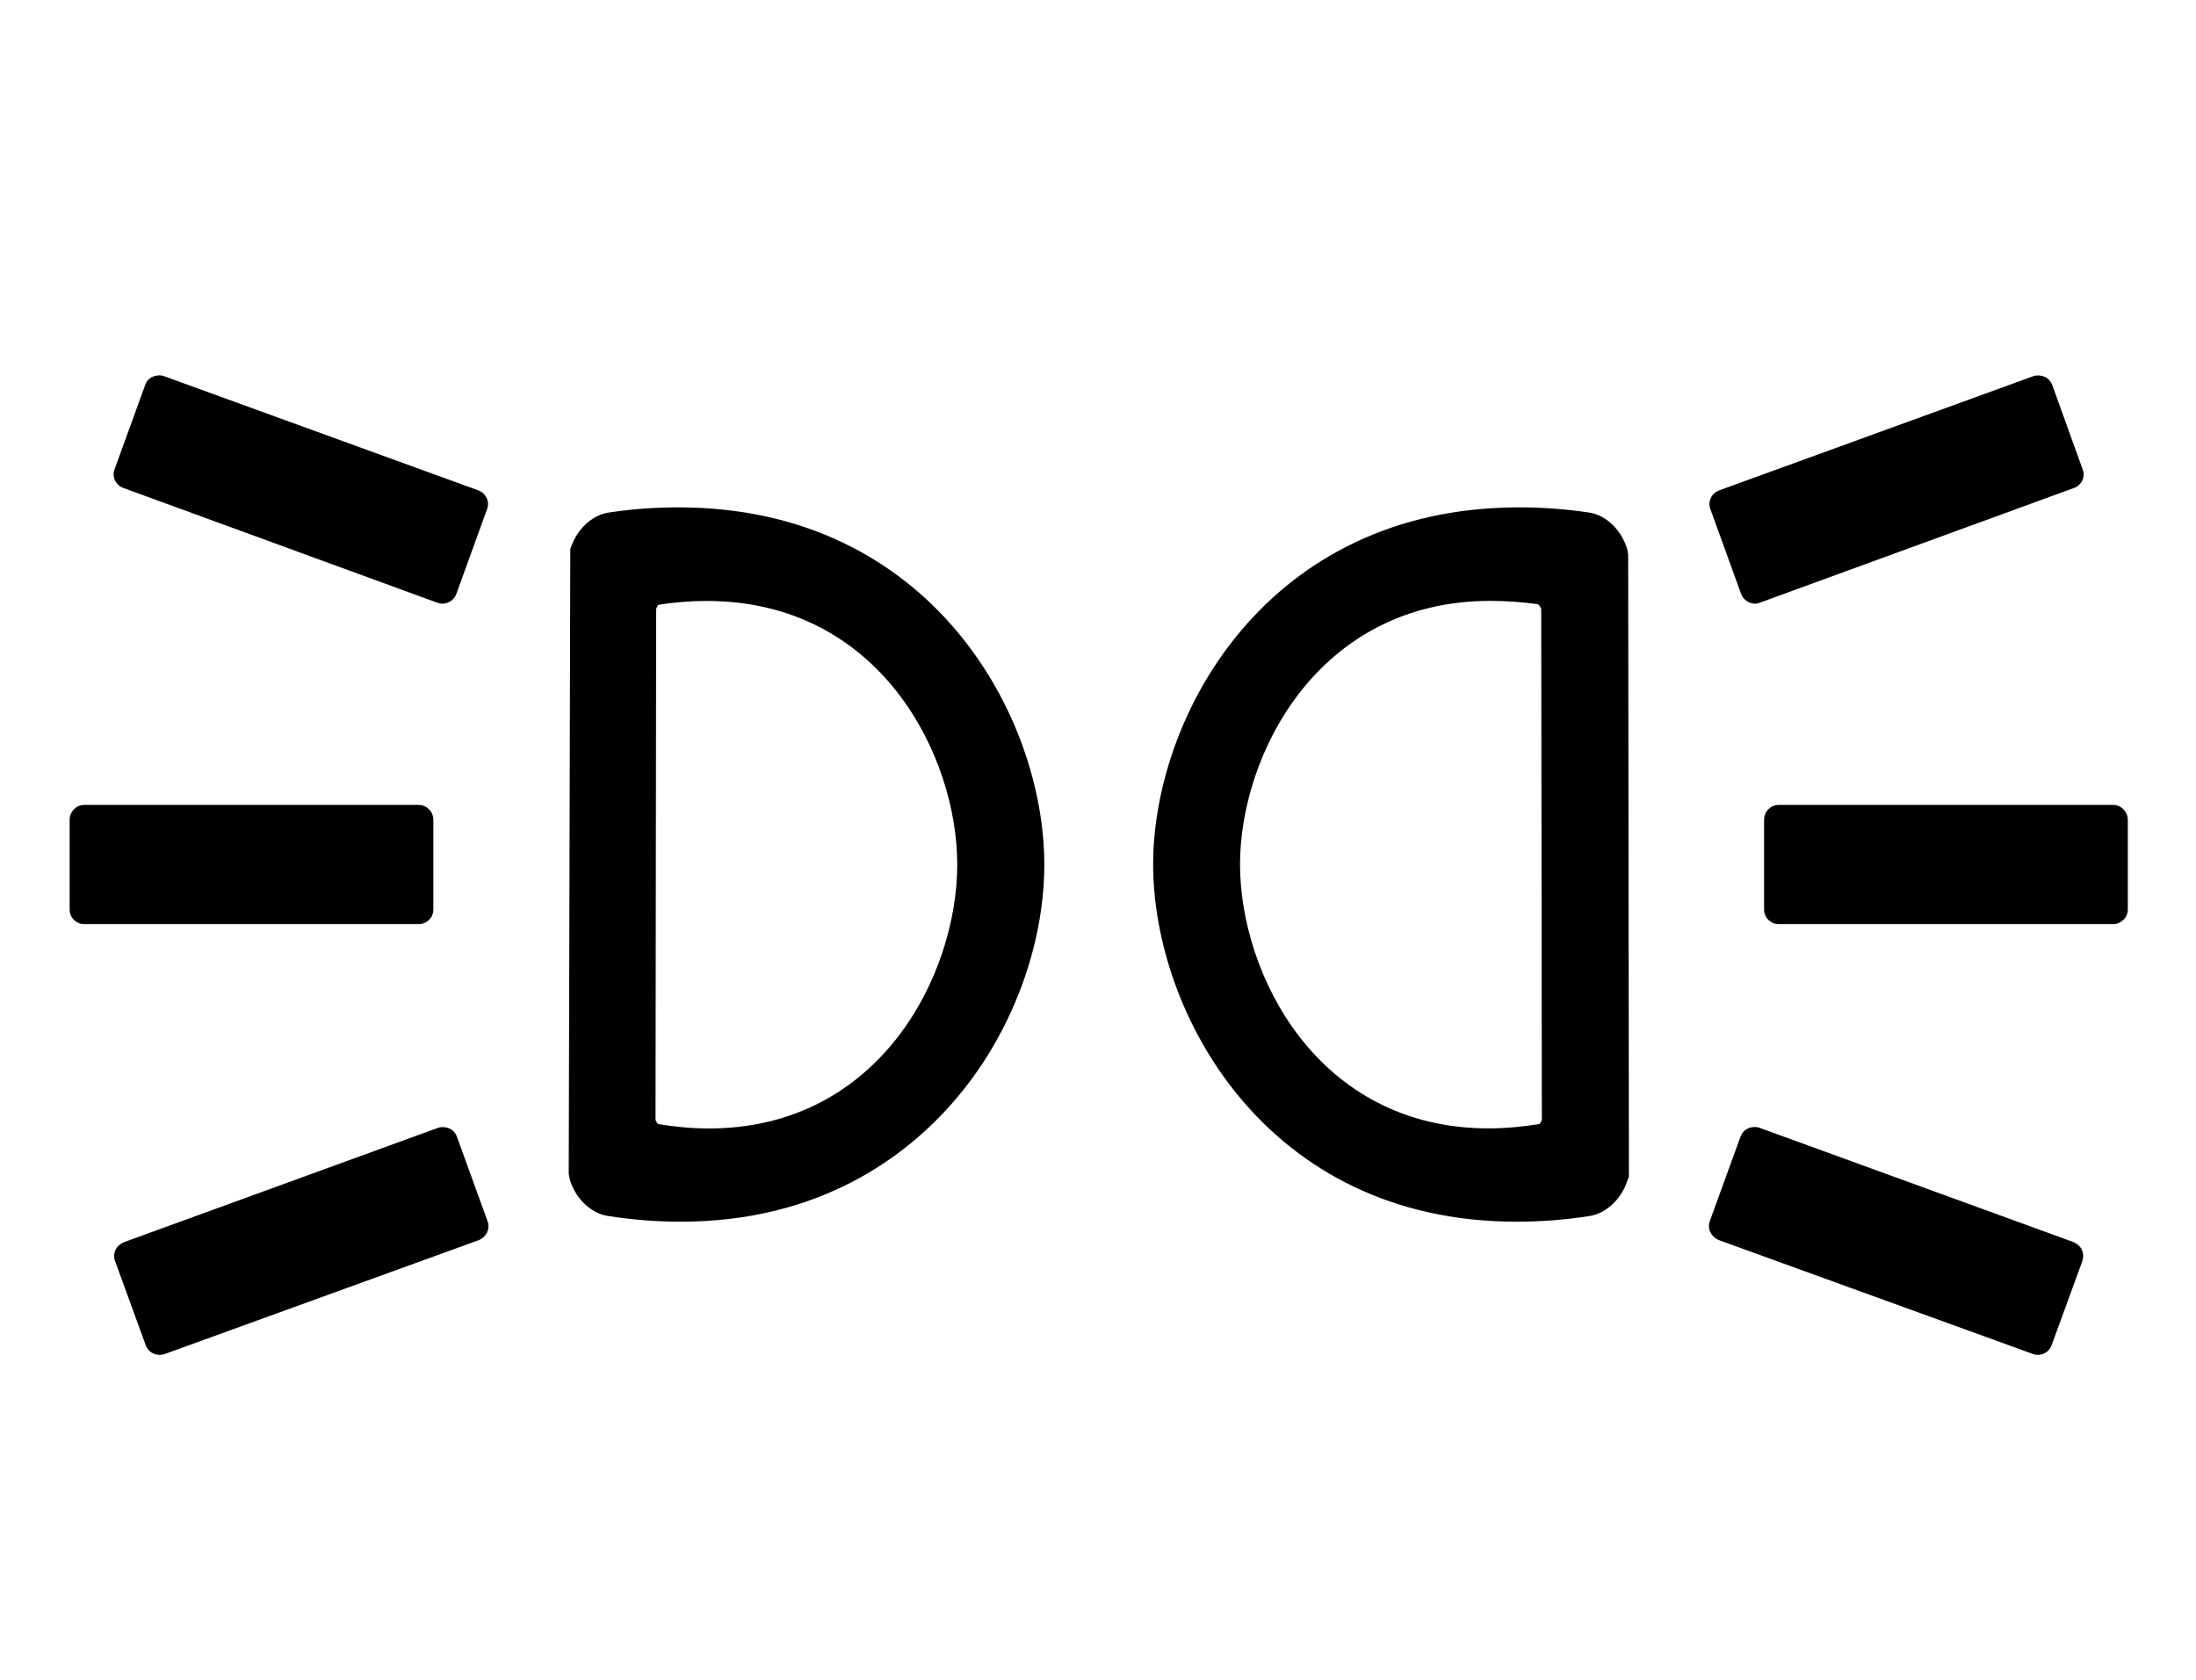 <?xml version="1.0" encoding="utf-8"?>
<!-- Generator: Adobe Illustrator 15.0.0, SVG Export Plug-In . SVG Version: 6.00 Build 0)  -->
<!DOCTYPE svg PUBLIC "-//W3C//DTD SVG 1.1//EN" "http://www.w3.org/Graphics/SVG/1.1/DTD/svg11.dtd">
<svg version="1.1" xmlns="http://www.w3.org/2000/svg" xmlns:xlink="http://www.w3.org/1999/xlink" x="0px" y="0px" width="24.09px"
	 height="18.43px" viewBox="0 0 24.09 18.43" enable-background="new 0 0 24.09 18.43" xml:space="preserve">
<g id="ST">
	<rect x="-0.002" y="0.003" fill="none" width="24.094" height="18.425"/>
</g>
<g id="图层_4">
	<g>
		<g>
			<path d="M4.594,10.139H0.924c-0.089,0-0.16-0.069-0.16-0.16V8.996c0-0.09,0.071-0.164,0.16-0.164h3.669
				c0.088,0,0.161,0.074,0.161,0.164v0.983C4.754,10.069,4.682,10.139,4.594,10.139z"/>
		</g>
		<g>
			<path d="M4.854,6.624c-0.019,0-0.038-0.004-0.055-0.01L1.353,5.354c-0.084-0.03-0.127-0.123-0.097-0.203l0.337-0.927
				c0.013-0.04,0.043-0.074,0.082-0.09c0.04-0.017,0.083-0.021,0.123-0.007L5.246,5.38C5.288,5.397,5.32,5.424,5.338,5.464
				c0.019,0.04,0.02,0.083,0.005,0.123l-0.337,0.93c-0.015,0.04-0.045,0.073-0.083,0.09C4.901,6.617,4.877,6.624,4.854,6.624z"/>
		</g>
		<g>
			<path d="M1.75,14.866c-0.066,0-0.128-0.04-0.151-0.105l-0.337-0.925c-0.016-0.04-0.012-0.084,0.005-0.124
				c0.019-0.036,0.052-0.065,0.092-0.082l3.446-1.255c0.041-0.013,0.085-0.01,0.124,0.007c0.039,0.017,0.068,0.05,0.083,0.089
				l0.337,0.93c0.015,0.038,0.012,0.081-0.006,0.122c-0.017,0.036-0.05,0.067-0.09,0.084l-3.446,1.25
				C1.787,14.864,1.768,14.866,1.75,14.866z"/>
		</g>
		<g>
			<path d="M7.468,13.405L7.468,13.405c-0.258,0-0.527-0.02-0.799-0.063c-0.149-0.02-0.34-0.151-0.418-0.397l-0.012-0.067
				l0.017-6.852c0.079-0.249,0.269-0.382,0.423-0.402c0.259-0.04,0.516-0.057,0.765-0.057c2.767,0,4.012,2.29,4.012,3.918
				c0,0.91-0.371,1.886-0.995,2.602C9.94,12.688,8.996,13.405,7.468,13.405z M7.221,12.334c0.19,0.031,0.377,0.048,0.554,0.048
				c1.882,0,2.726-1.694,2.726-2.896c0-1.2-0.851-2.892-2.746-2.892c-0.173,0-0.354,0.013-0.536,0.043
				c0.005,0-0.01,0.013-0.021,0.043l-0.007,5.611C7.203,12.314,7.214,12.329,7.221,12.334z"/>
		</g>
		<g>
			<path d="M23.182,10.139h-3.67c-0.089,0-0.16-0.069-0.16-0.16V8.996c0-0.09,0.071-0.164,0.16-0.164h3.67
				c0.086,0,0.16,0.074,0.16,0.164v0.983C23.342,10.069,23.268,10.139,23.182,10.139z"/>
		</g>
		<g>
			<path d="M19.252,6.624c-0.024,0-0.047-0.007-0.068-0.017c-0.038-0.017-0.069-0.05-0.084-0.09l-0.337-0.93
				c-0.016-0.04-0.013-0.083,0.005-0.123c0.017-0.04,0.051-0.067,0.09-0.083l3.449-1.254c0.041-0.013,0.084-0.009,0.123,0.007
				c0.037,0.016,0.067,0.05,0.083,0.09l0.334,0.927c0.032,0.081-0.011,0.173-0.095,0.203l-3.447,1.259
				C19.288,6.62,19.27,6.624,19.252,6.624z"/>
		</g>
		<g>
			<path d="M22.355,14.866c-0.019,0-0.037-0.002-0.055-0.01l-3.447-1.25c-0.039-0.017-0.072-0.048-0.09-0.084
				c-0.02-0.041-0.02-0.084-0.007-0.122l0.338-0.93c0.015-0.039,0.044-0.072,0.083-0.089c0.038-0.017,0.084-0.02,0.123-0.007
				l3.447,1.255c0.039,0.017,0.072,0.046,0.09,0.082c0.018,0.04,0.02,0.084,0.007,0.124l-0.338,0.925
				C22.484,14.826,22.421,14.866,22.355,14.866z"/>
		</g>
		<g>
			<path d="M16.635,13.405c-2.748,0-3.985-2.291-3.985-3.92c0-1.628,1.243-3.918,4.014-3.918c0.246,0,0.507,0.017,0.767,0.057
				c0.152,0.02,0.343,0.153,0.42,0.402l0.01,0.063l0.008,6.821l-0.013,0.034c-0.077,0.244-0.269,0.378-0.42,0.399
				C17.162,13.386,16.893,13.405,16.635,13.405z M16.349,6.593c-1.893,0-2.746,1.692-2.746,2.892c0,1.202,0.847,2.896,2.726,2.896
				c0.182,0,0.369-0.017,0.561-0.048c-0.003-0.003,0.01-0.012,0.024-0.043L16.907,6.68c-0.015-0.037-0.035-0.05-0.035-0.05
				C16.706,6.606,16.523,6.593,16.349,6.593z"/>
		</g>
	</g>
</g>
</svg>
